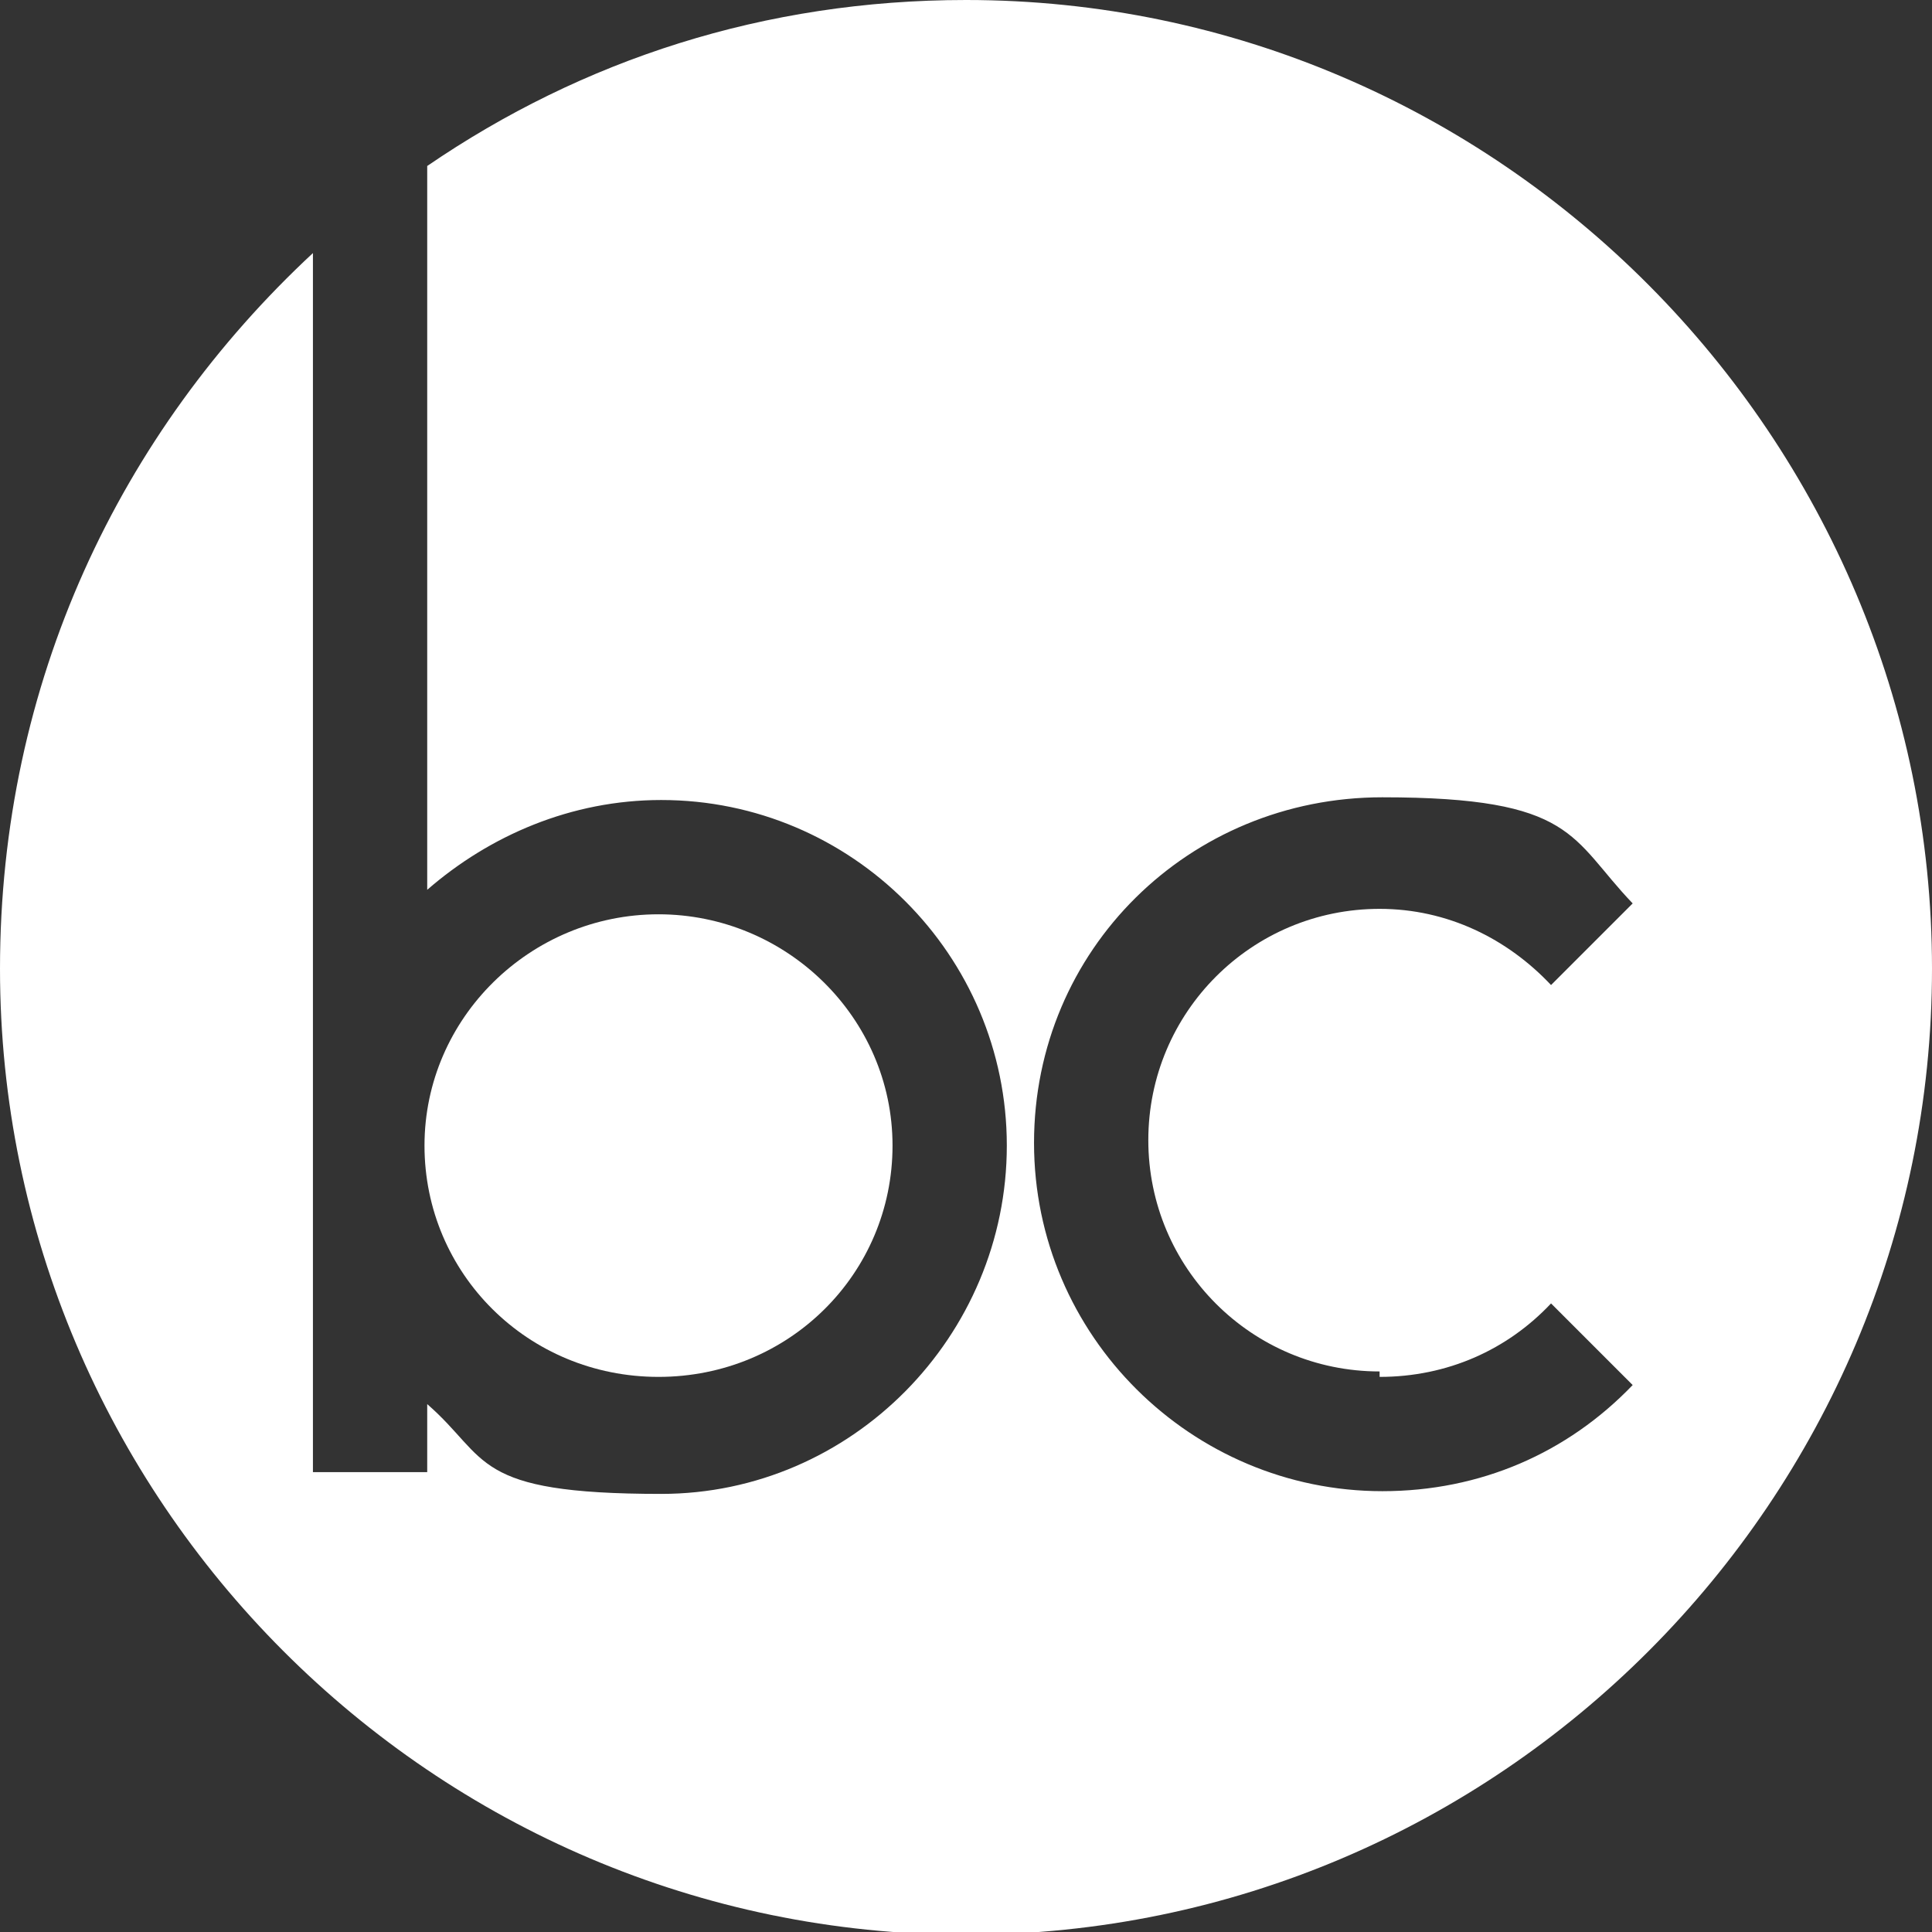 <?xml version="1.0" encoding="UTF-8"?>
<svg id="Calque_1" xmlns="http://www.w3.org/2000/svg" version="1.1" viewBox="0 0 71 71">
  <rect x="0" y="0" width="71" height="71" fill="#333333" stroke="none"/>
  <!-- Generator: Adobe Illustrator 29.4.0, SVG Export Plug-In . SVG Version: 2.1.0 Build 152)  -->
  <path d="M35.5,0c-7.4,0-14.1,2.2-19.8,6.1v26.6c2.3-2,5.3-3.3,8.6-3.3,7,0,12.7,5.7,12.7,12.7s-5.7,12.8-12.7,12.8-6.3-1.3-8.6-3.3v2.5h-4.2V9.3C4.4,15.9,0,25.1,0,35.6c0,19.5,15.9,35.5,35.5,35.5s35.5-16,35.5-35.5S55.1,0,35.5,0M50.7,50.6c2.5,0,4.7-1,6.3-2.7l3,3c-2.4,2.5-5.6,3.9-9.2,3.9-7,0-12.8-5.7-12.8-12.8s5.7-12.7,12.8-12.7,6.9,1.5,9.2,3.9l-3,3c-1.6-1.7-3.8-2.8-6.3-2.8-4.7,0-8.5,3.8-8.5,8.5s3.8,8.5,8.5,8.5" style="fill: #fff;"/>
  <path d="M32.8,42.1c0-4.7-3.9-8.5-8.6-8.5s-8.6,3.8-8.6,8.5,3.8,8.5,8.6,8.5,8.6-3.8,8.6-8.5" style="fill: #fff;"/>
</svg>